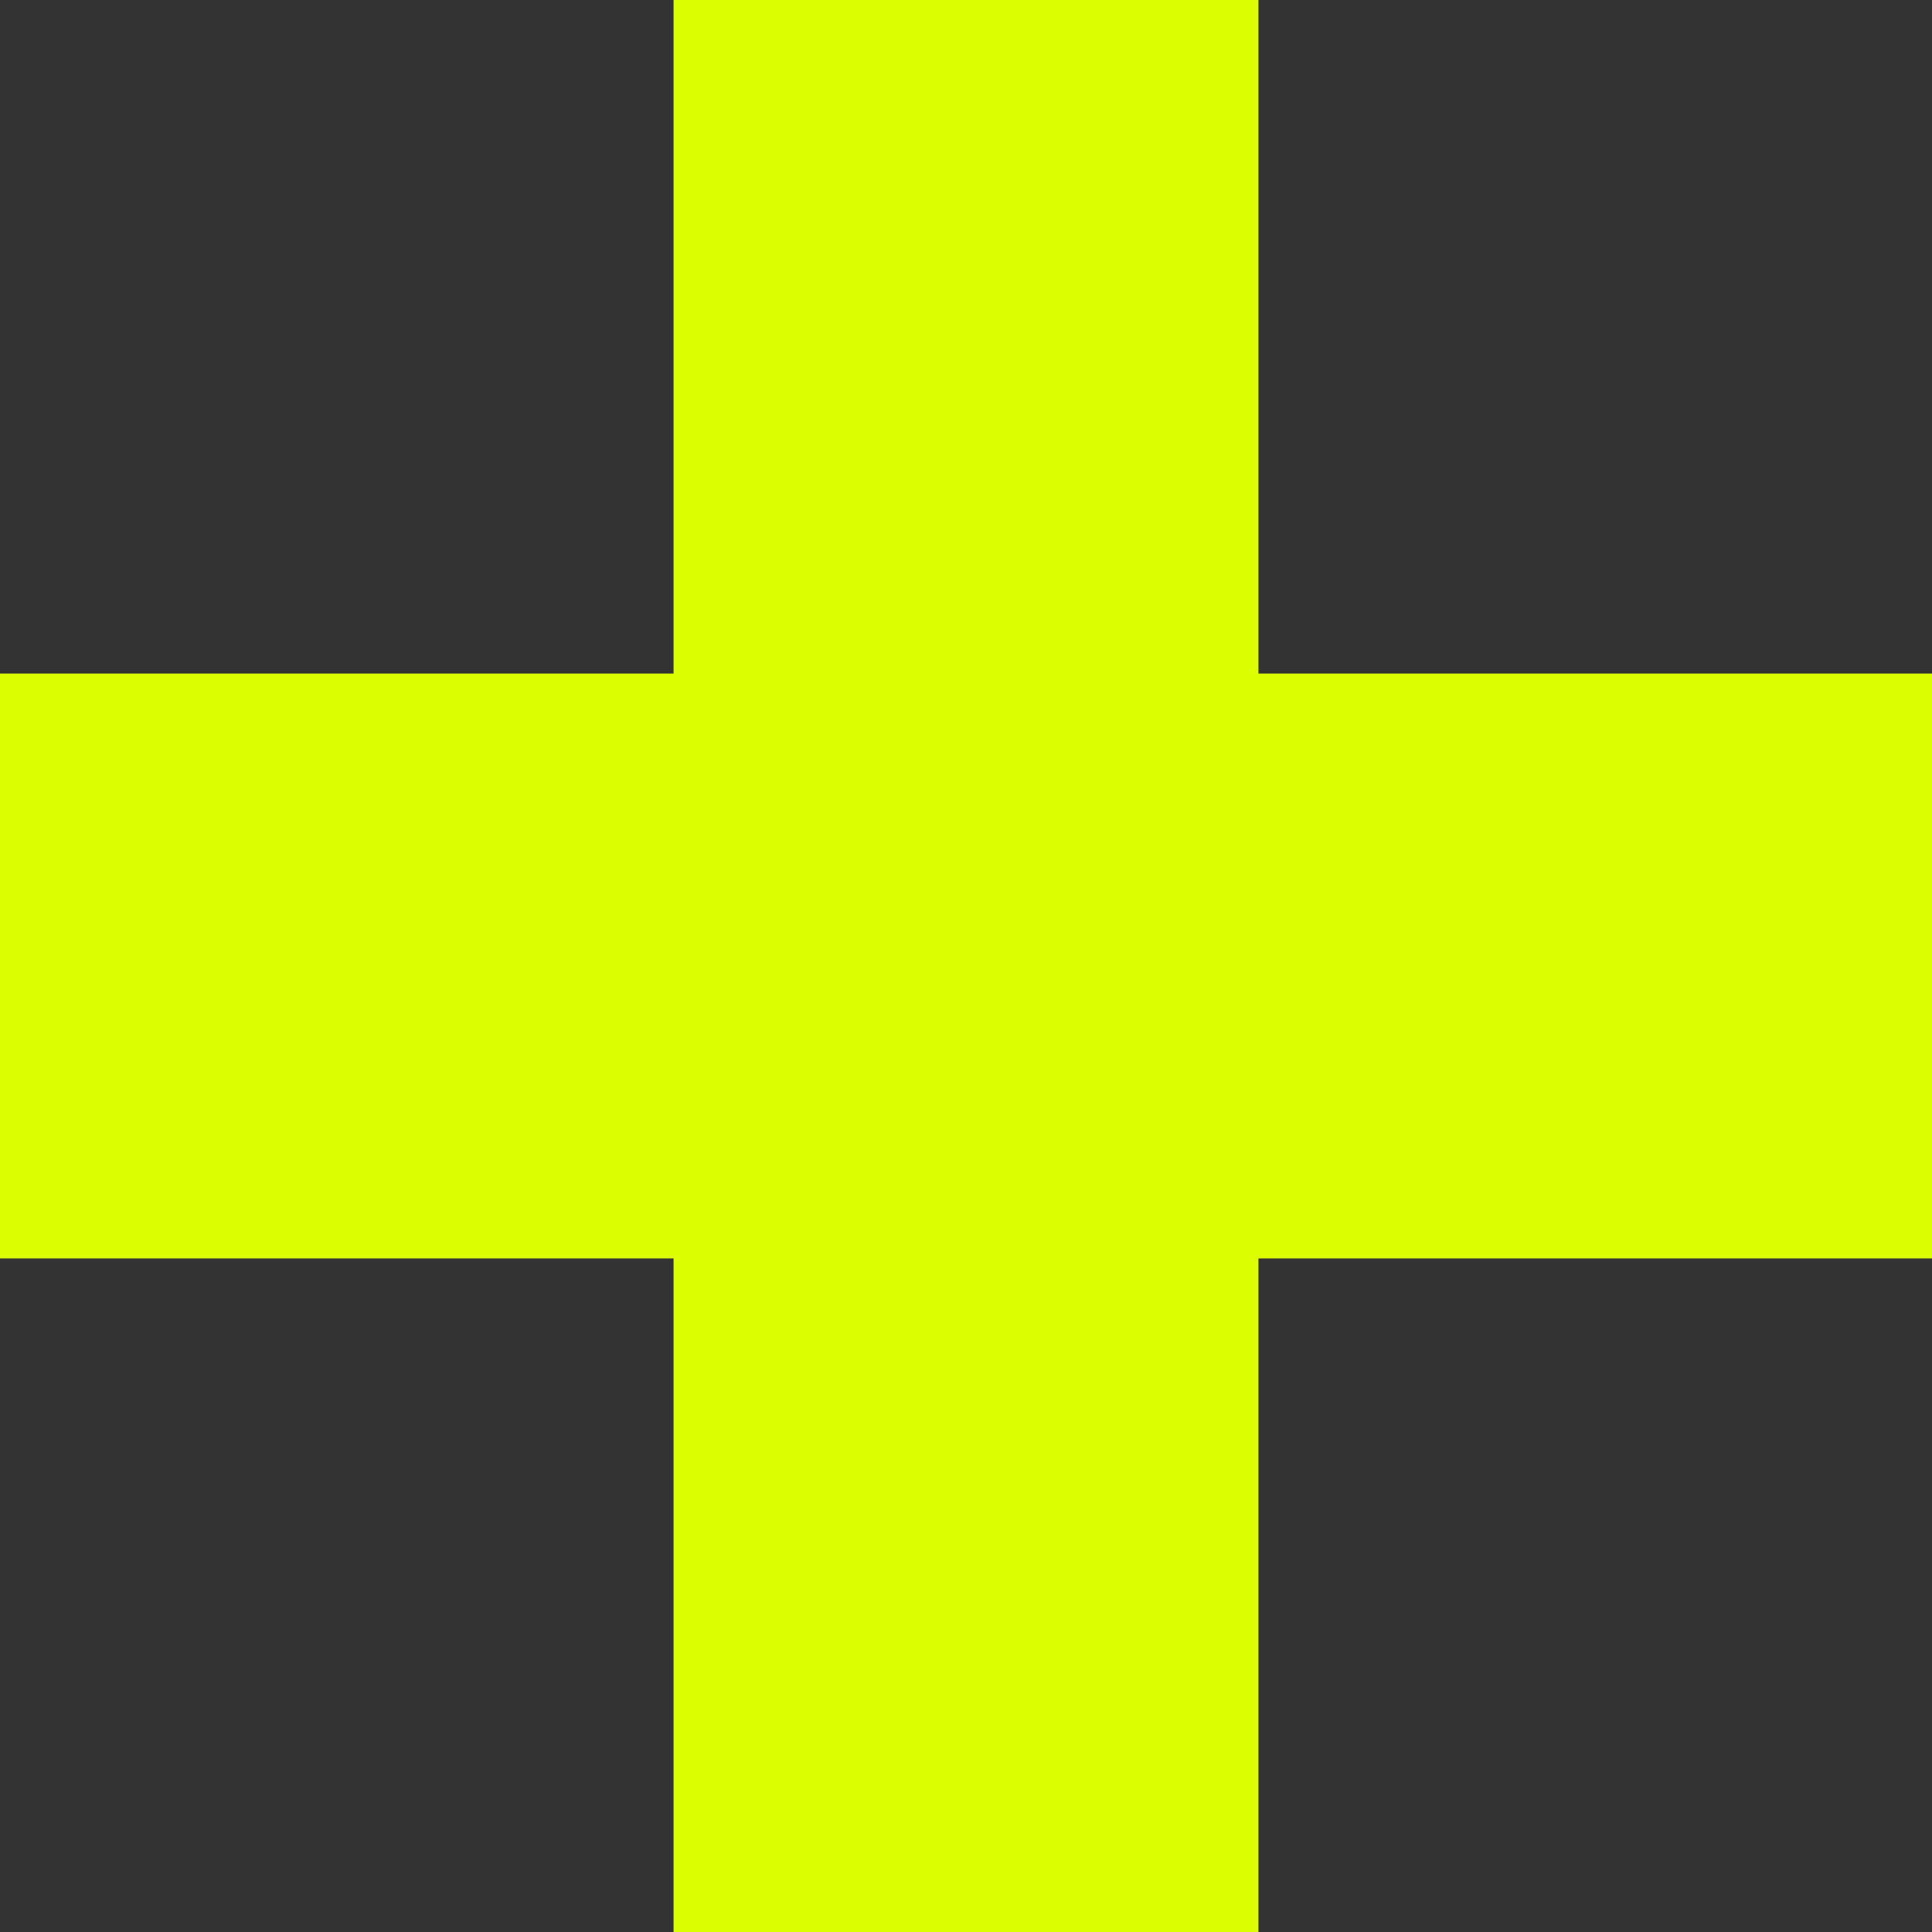 <svg width="22" height="22" viewBox="0 0 22 22" fill="none" xmlns="http://www.w3.org/2000/svg">
<rect x="0" y="0" width="22" height="22" fill="#333333" stroke="none"/>
<path d="M7.67 22V0H14.33V22H7.67ZM0 14.33V7.67H22V14.33H0Z" fill="#DBFF00"/>
</svg>
